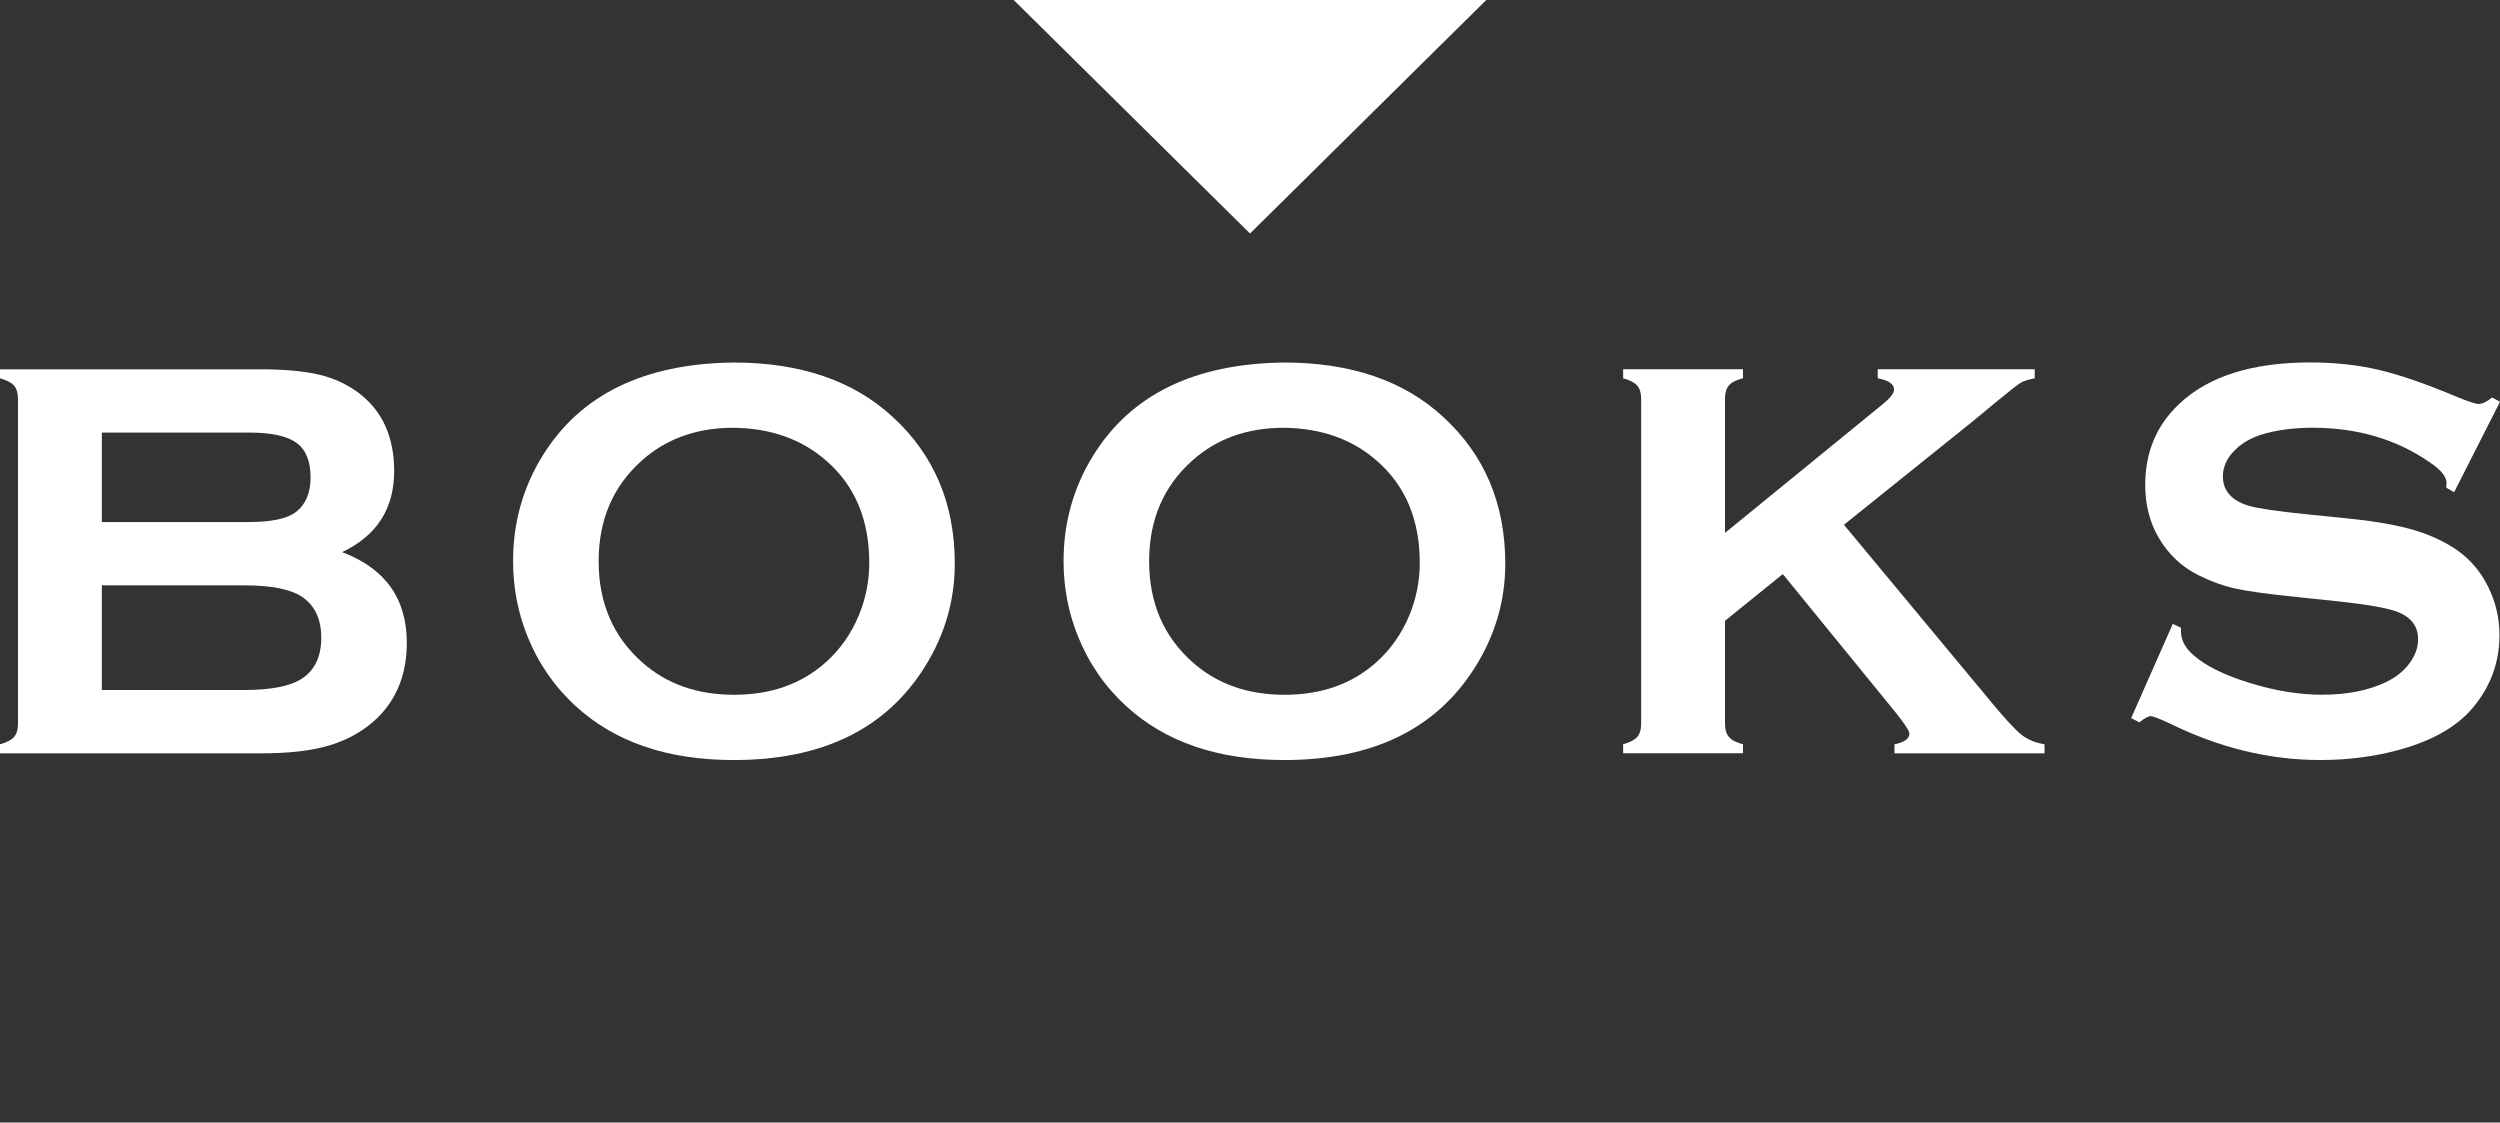 <?xml version="1.0" encoding="UTF-8"?><svg id="_レイヤー_1" xmlns="http://www.w3.org/2000/svg" viewBox="0 0 102.445 46"><rect x="0" y="0" width="102.445" height="46" fill="#333333" stroke="none"/><defs><style>.cls-1{fill:none;}.cls-2{fill:#fff;}</style></defs><rect class="cls-1" width="102.445" height="46"/><g><path class="cls-2" d="m14.019,22.625c1.768.669,2.651,1.906,2.651,3.713,0,1.437-.515,2.562-1.545,3.377-.522.408-1.128.702-1.815.883-.688.181-1.539.271-2.554.271H0v-.369c.276-.076.469-.177.576-.3s.161-.304.161-.542v-13.315c0-.237-.054-.418-.161-.541s-.3-.224-.576-.3v-.369h10.652c1.021,0,1.845.077,2.467.23.623.154,1.168.415,1.637.784.931.73,1.396,1.783,1.396,3.158,0,1.538-.711,2.645-2.133,3.32Zm-9.846-1.233h6.029c.915,0,1.553-.134,1.914-.403.407-.308.611-.784.611-1.43,0-.661-.192-1.132-.577-1.412-.384-.28-1.033-.421-1.948-.421h-6.029v3.666Zm0,6.883h5.834c1.083,0,1.863-.15,2.34-.45.546-.346.818-.91.818-1.694,0-.776-.272-1.341-.818-1.694-.469-.3-1.249-.45-2.34-.45h-5.834v4.289Z"/><path class="cls-2" d="m30.047,14.855c2.745,0,4.922.741,6.529,2.225,1.699,1.553,2.549,3.559,2.549,6.018,0,1.507-.407,2.913-1.223,4.22-1.592,2.552-4.203,3.827-7.833,3.827-2.722,0-4.887-.741-6.494-2.225-.861-.792-1.516-1.741-1.962-2.848-.392-.976-.588-2.002-.588-3.078,0-1.575.403-3.017,1.212-4.323,1.545-2.498,4.148-3.77,7.81-3.815Zm.012,2.674c-1.501,0-2.751.445-3.751,1.336-1.185,1.053-1.777,2.431-1.777,4.135s.593,3.083,1.777,4.135c1,.891,2.258,1.336,3.773,1.336s2.77-.445,3.763-1.336c.592-.53,1.046-1.179,1.361-1.946.277-.684.416-1.39.416-2.119,0-1.781-.593-3.183-1.777-4.204-1.008-.875-2.27-1.32-3.785-1.336Z"/><path class="cls-2" d="m52.605,14.855c2.745,0,4.922.741,6.529,2.225,1.699,1.553,2.549,3.559,2.549,6.018,0,1.507-.407,2.913-1.223,4.22-1.592,2.552-4.203,3.827-7.833,3.827-2.722,0-4.887-.741-6.494-2.225-.861-.792-1.516-1.741-1.961-2.848-.393-.976-.589-2.002-.589-3.078,0-1.575.404-3.017,1.212-4.323,1.545-2.498,4.148-3.77,7.81-3.815Zm.012,2.674c-1.501,0-2.751.445-3.751,1.336-1.185,1.053-1.777,2.431-1.777,4.135s.593,3.083,1.777,4.135c1,.891,2.258,1.336,3.773,1.336s2.77-.445,3.763-1.336c.592-.53,1.046-1.179,1.361-1.946.277-.684.416-1.39.416-2.119,0-1.781-.593-3.183-1.777-4.204-1.008-.875-2.27-1.32-3.785-1.336Z"/><path class="cls-2" d="m73.057,23.524l-2.37,1.914v4.219c0,.238.056.421.167.548s.301.225.57.294v.369h-4.911v-.369c.276-.076.469-.177.576-.3s.162-.304.162-.542v-13.326c0-.23-.055-.407-.162-.53s-.3-.224-.576-.3v-.369h4.911v.369c-.276.069-.469.167-.576.294-.108.127-.161.305-.161.535v5.508l6.479-5.288c.3-.246.449-.442.449-.588,0-.223-.223-.377-.669-.461v-.369h6.433v.369c-.27.054-.461.115-.576.185-.115.068-.45.33-1.003.783l-.889.737-5.351,4.298,6.066,7.301c.561.677.966,1.112,1.216,1.309.25.195.563.324.939.386v.369h-6.149v-.369c.407-.084.611-.23.611-.438,0-.107-.185-.393-.554-.854l-4.634-5.684Z"/><path class="cls-2" d="m102.445,16.465l-1.88,3.705-.322-.185c.008-.077.012-.139.012-.185,0-.261-.224-.542-.669-.842-1.368-.953-2.975-1.43-4.819-1.43-.814,0-1.533.101-2.155.3-.454.153-.82.384-1.102.691-.28.307-.42.641-.42,1.001,0,.592.356.995,1.071,1.21.369.107,1.161.223,2.375.346l1.811.184c1.075.115,1.946.272,2.611.473.664.199,1.254.479,1.77.841.522.376.936.872,1.239,1.486s.455,1.271.455,1.97c0,1.105-.357,2.089-1.072,2.949-.646.783-1.648,1.363-3.009,1.739-1.015.284-2.103.426-3.263.426-2.083,0-4.139-.499-6.168-1.498-.431-.2-.688-.3-.772-.3-.1,0-.257.084-.473.253l-.334-.173,1.706-3.861.335.161v.149c0,.347.165.665.495.957.5.446,1.272.83,2.317,1.153,1.045.322,2.036.484,2.975.484,1.021,0,1.895-.173,2.617-.519.399-.191.718-.446.956-.765s.357-.65.357-.995c0-.521-.28-.894-.841-1.116-.393-.153-1.185-.296-2.375-.426l-1.775-.185c-1.191-.123-2.033-.24-2.525-.352-.491-.111-.983-.29-1.476-.536-.699-.347-1.249-.865-1.648-1.558-.361-.623-.542-1.339-.542-2.146,0-1.33.457-2.431,1.372-3.3,1.199-1.146,2.997-1.719,5.396-1.719,1.007,0,1.944.102,2.812.307.869.204,1.952.581,3.251,1.129.446.178.719.267.819.267.161,0,.35-.089.564-.267l.323.174Z"/></g><polygon class="cls-2" points="51.223 9.569 60.905 0 41.54 0 51.223 9.569"/></svg>